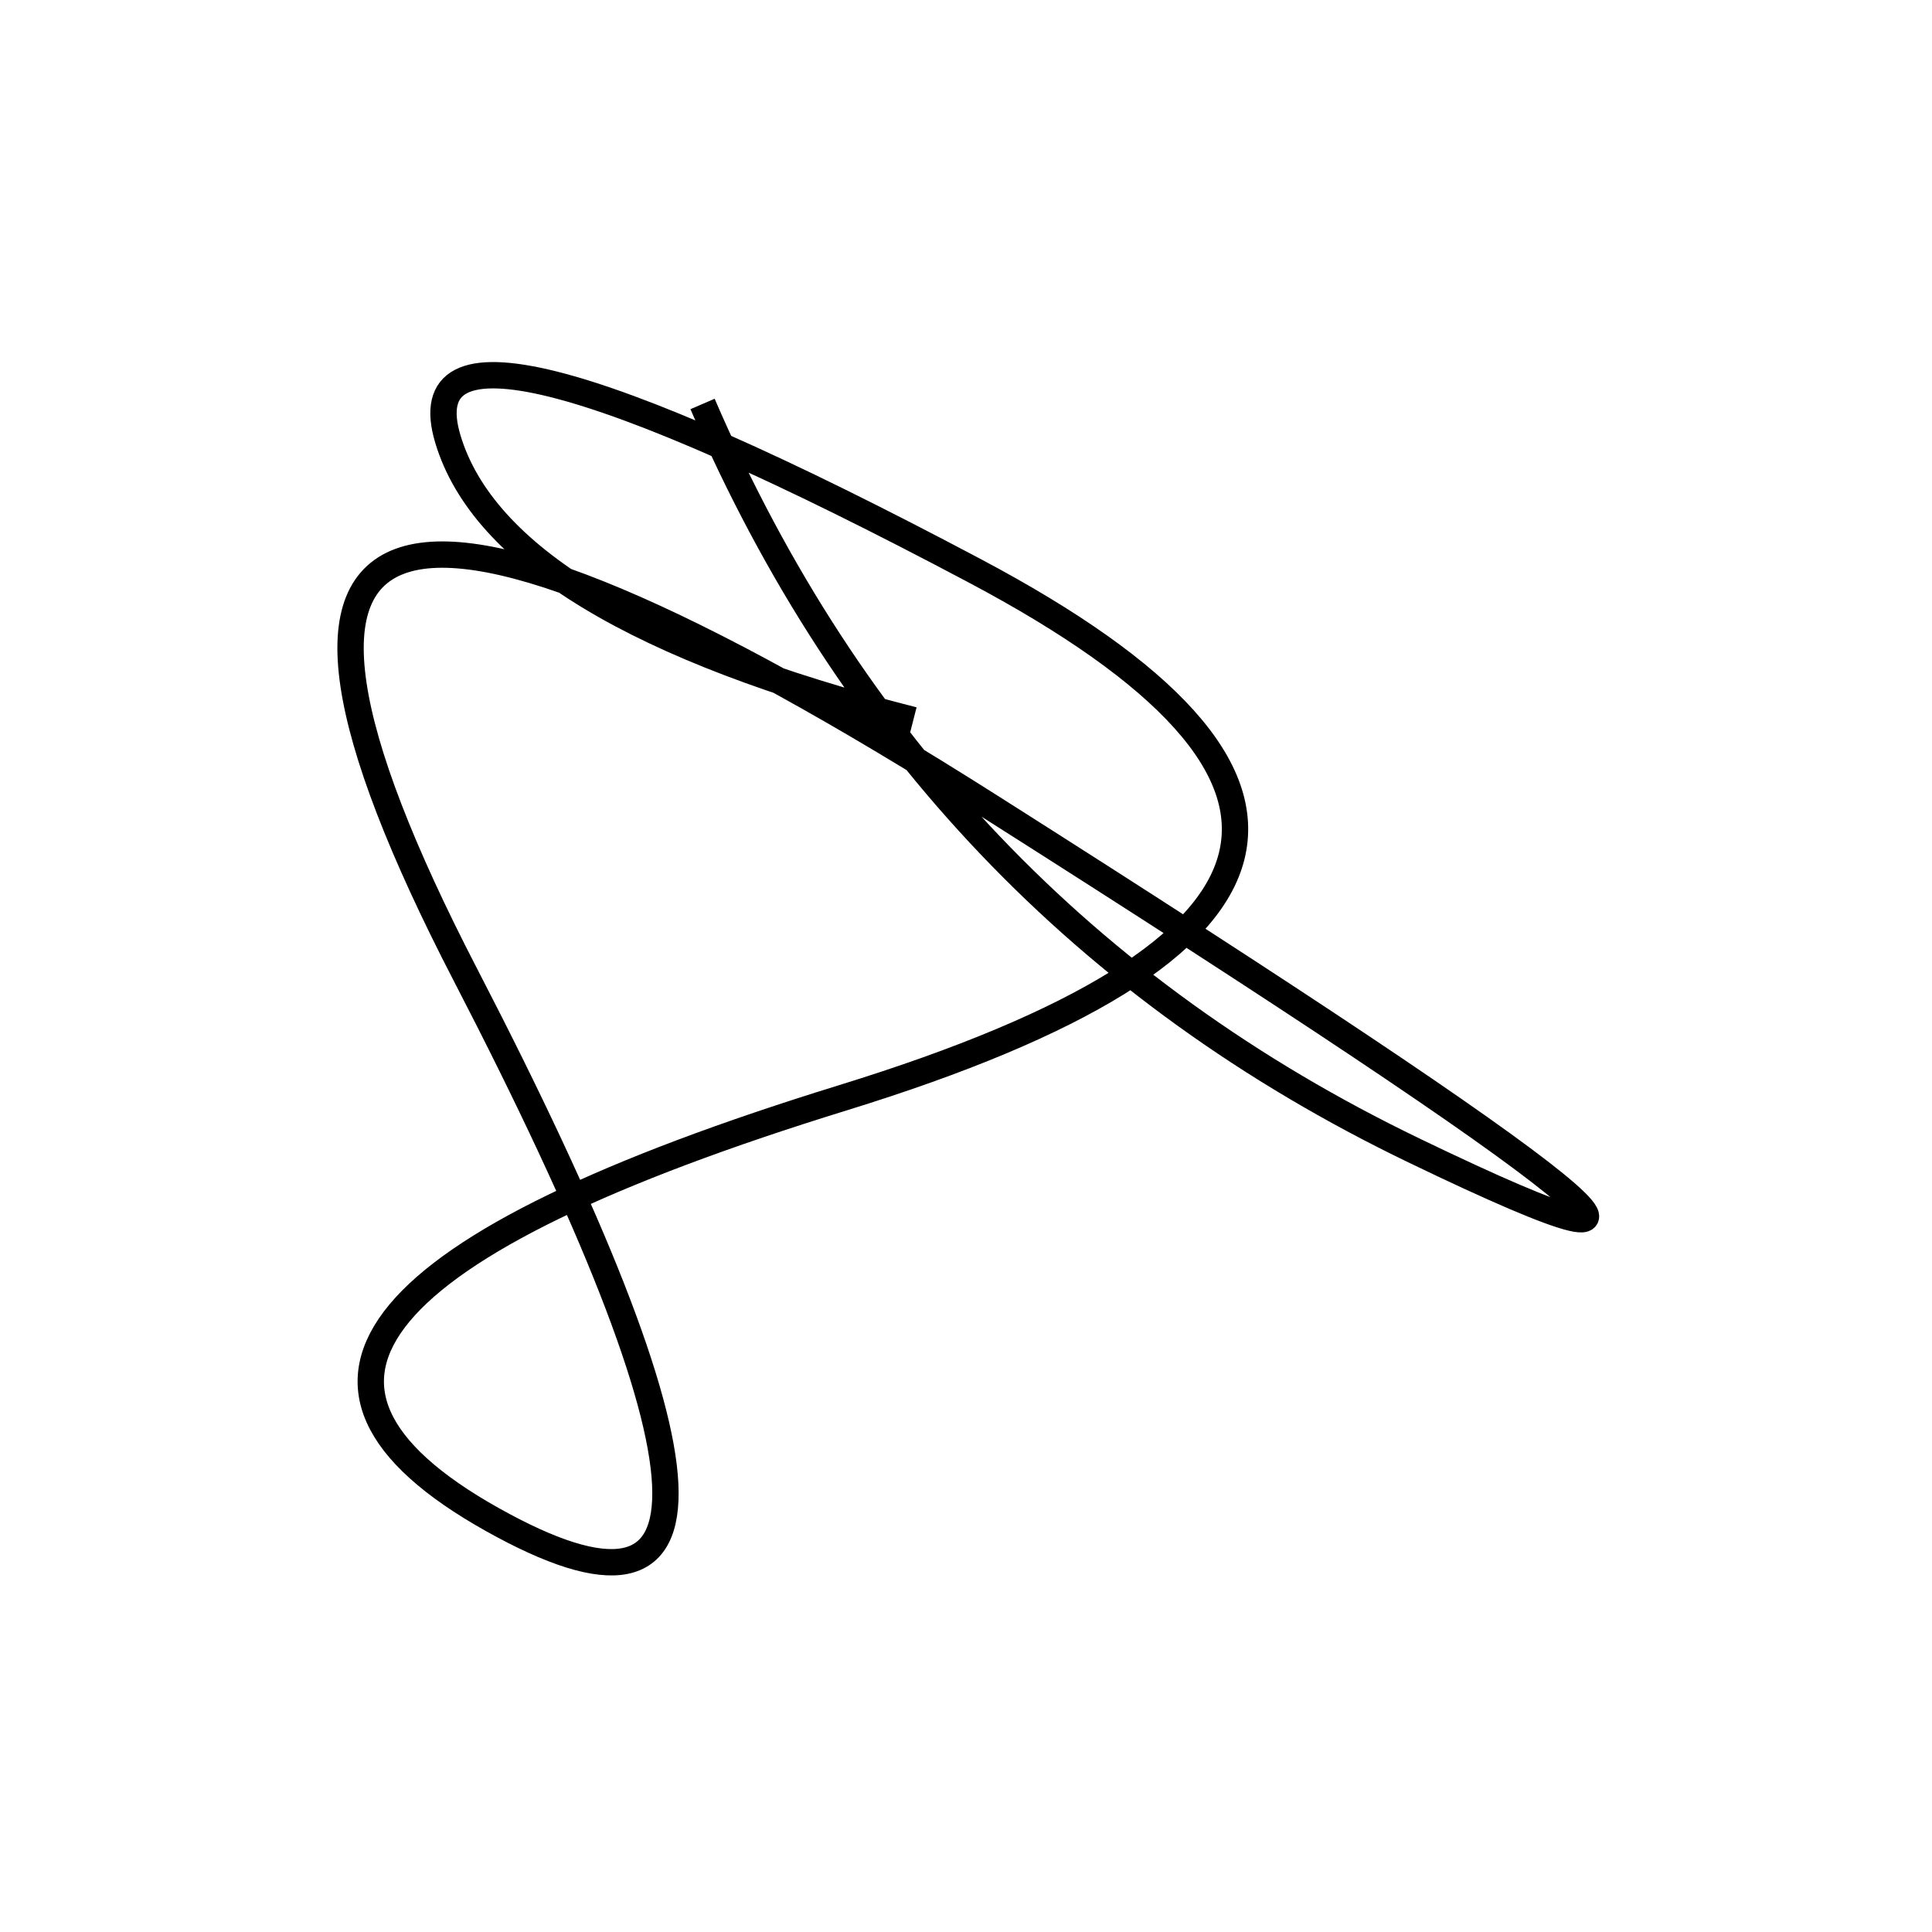 <svg width="220" height="220" xmlns="http://www.w3.org/2000/svg" shape-rendering="geometricPrecision"><path d="M 80 46 Q 105 104, 161 131 T 113 92 T 53 111 T 56 173 T 96 125 T 111 65 T 51 50 T 104 82 " stroke="black" stroke-width="3" fill="transparent"/></svg>